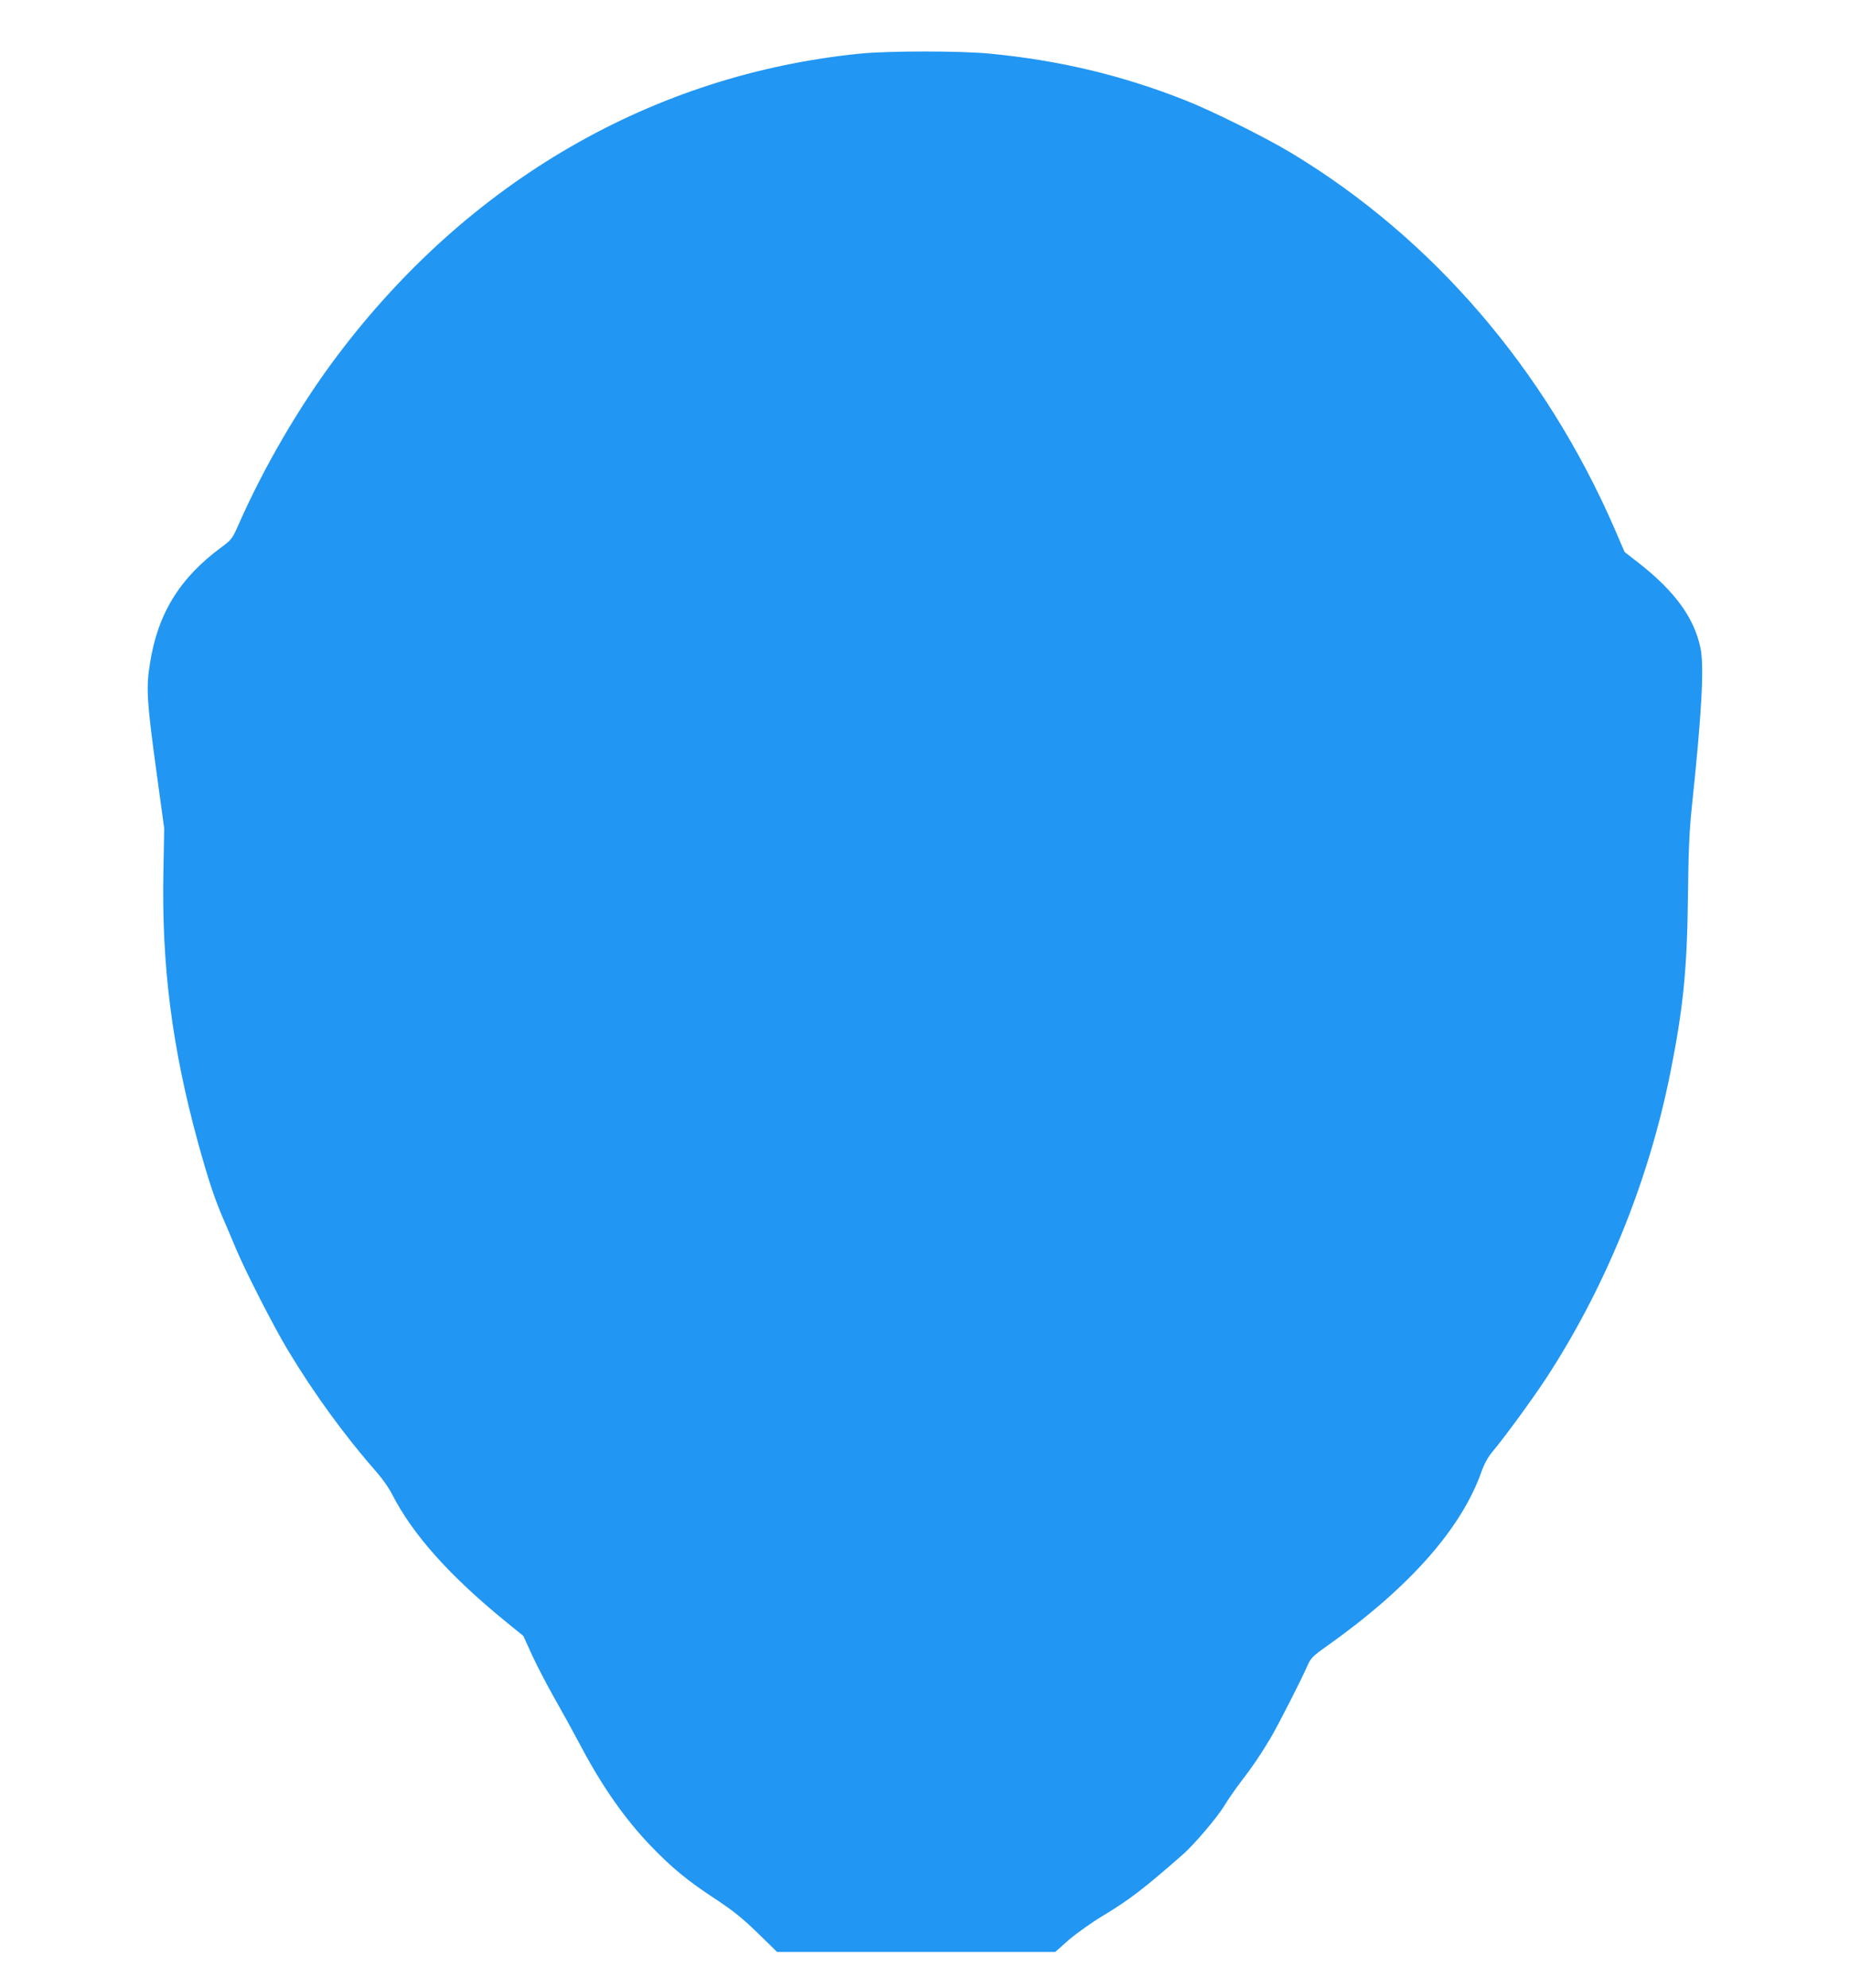<?xml version="1.0" standalone="no"?>
<!DOCTYPE svg PUBLIC "-//W3C//DTD SVG 20010904//EN"
 "http://www.w3.org/TR/2001/REC-SVG-20010904/DTD/svg10.dtd">
<svg version="1.0" xmlns="http://www.w3.org/2000/svg"
 width="1192pt" height="1280pt" viewBox="0 0 1192 1280"
 preserveAspectRatio="xMidYMid meet">
<g transform="translate(0,1280) scale(0.1,-0.1)"
fill="#2196f3" stroke="none">
<path d="M5545 12455 c-1336 -133 -2525 -820 -3375 -1950 -240 -319 -470 -714
-631 -1079 -42 -95 -46 -101 -115 -152 -269 -199 -410 -430 -459 -754 -24
-151 -18 -240 39 -660 l54 -395 -5 -270 c-13 -610 55 -1140 222 -1750 66 -240
109 -368 164 -495 23 -52 60 -140 83 -195 62 -147 243 -501 333 -650 172 -285
368 -554 580 -795 31 -36 72 -94 90 -130 133 -261 371 -528 740 -828 l107 -87
57 -125 c32 -69 96 -192 143 -275 47 -82 123 -220 168 -305 139 -263 283 -469
452 -646 134 -139 236 -224 413 -340 117 -77 177 -125 276 -221 l126 -123 896
0 896 0 88 78 c49 42 147 112 219 155 170 102 265 175 518 397 72 64 217 234
263 309 25 41 73 111 107 155 76 99 128 175 194 286 51 88 192 363 235 461 22
51 35 64 124 127 531 376 867 755 998 1123 16 47 42 95 67 125 83 99 254 333
344 469 383 583 663 1267 804 1965 85 423 111 675 116 1155 3 280 9 416 24
560 65 615 82 915 56 1035 -41 193 -165 362 -394 542 l-94 73 -67 155 c-447
1025 -1173 1868 -2081 2415 -168 101 -512 272 -685 340 -408 161 -811 257
-1261 300 -192 18 -643 18 -829 0z"/>
</g>
</svg>
